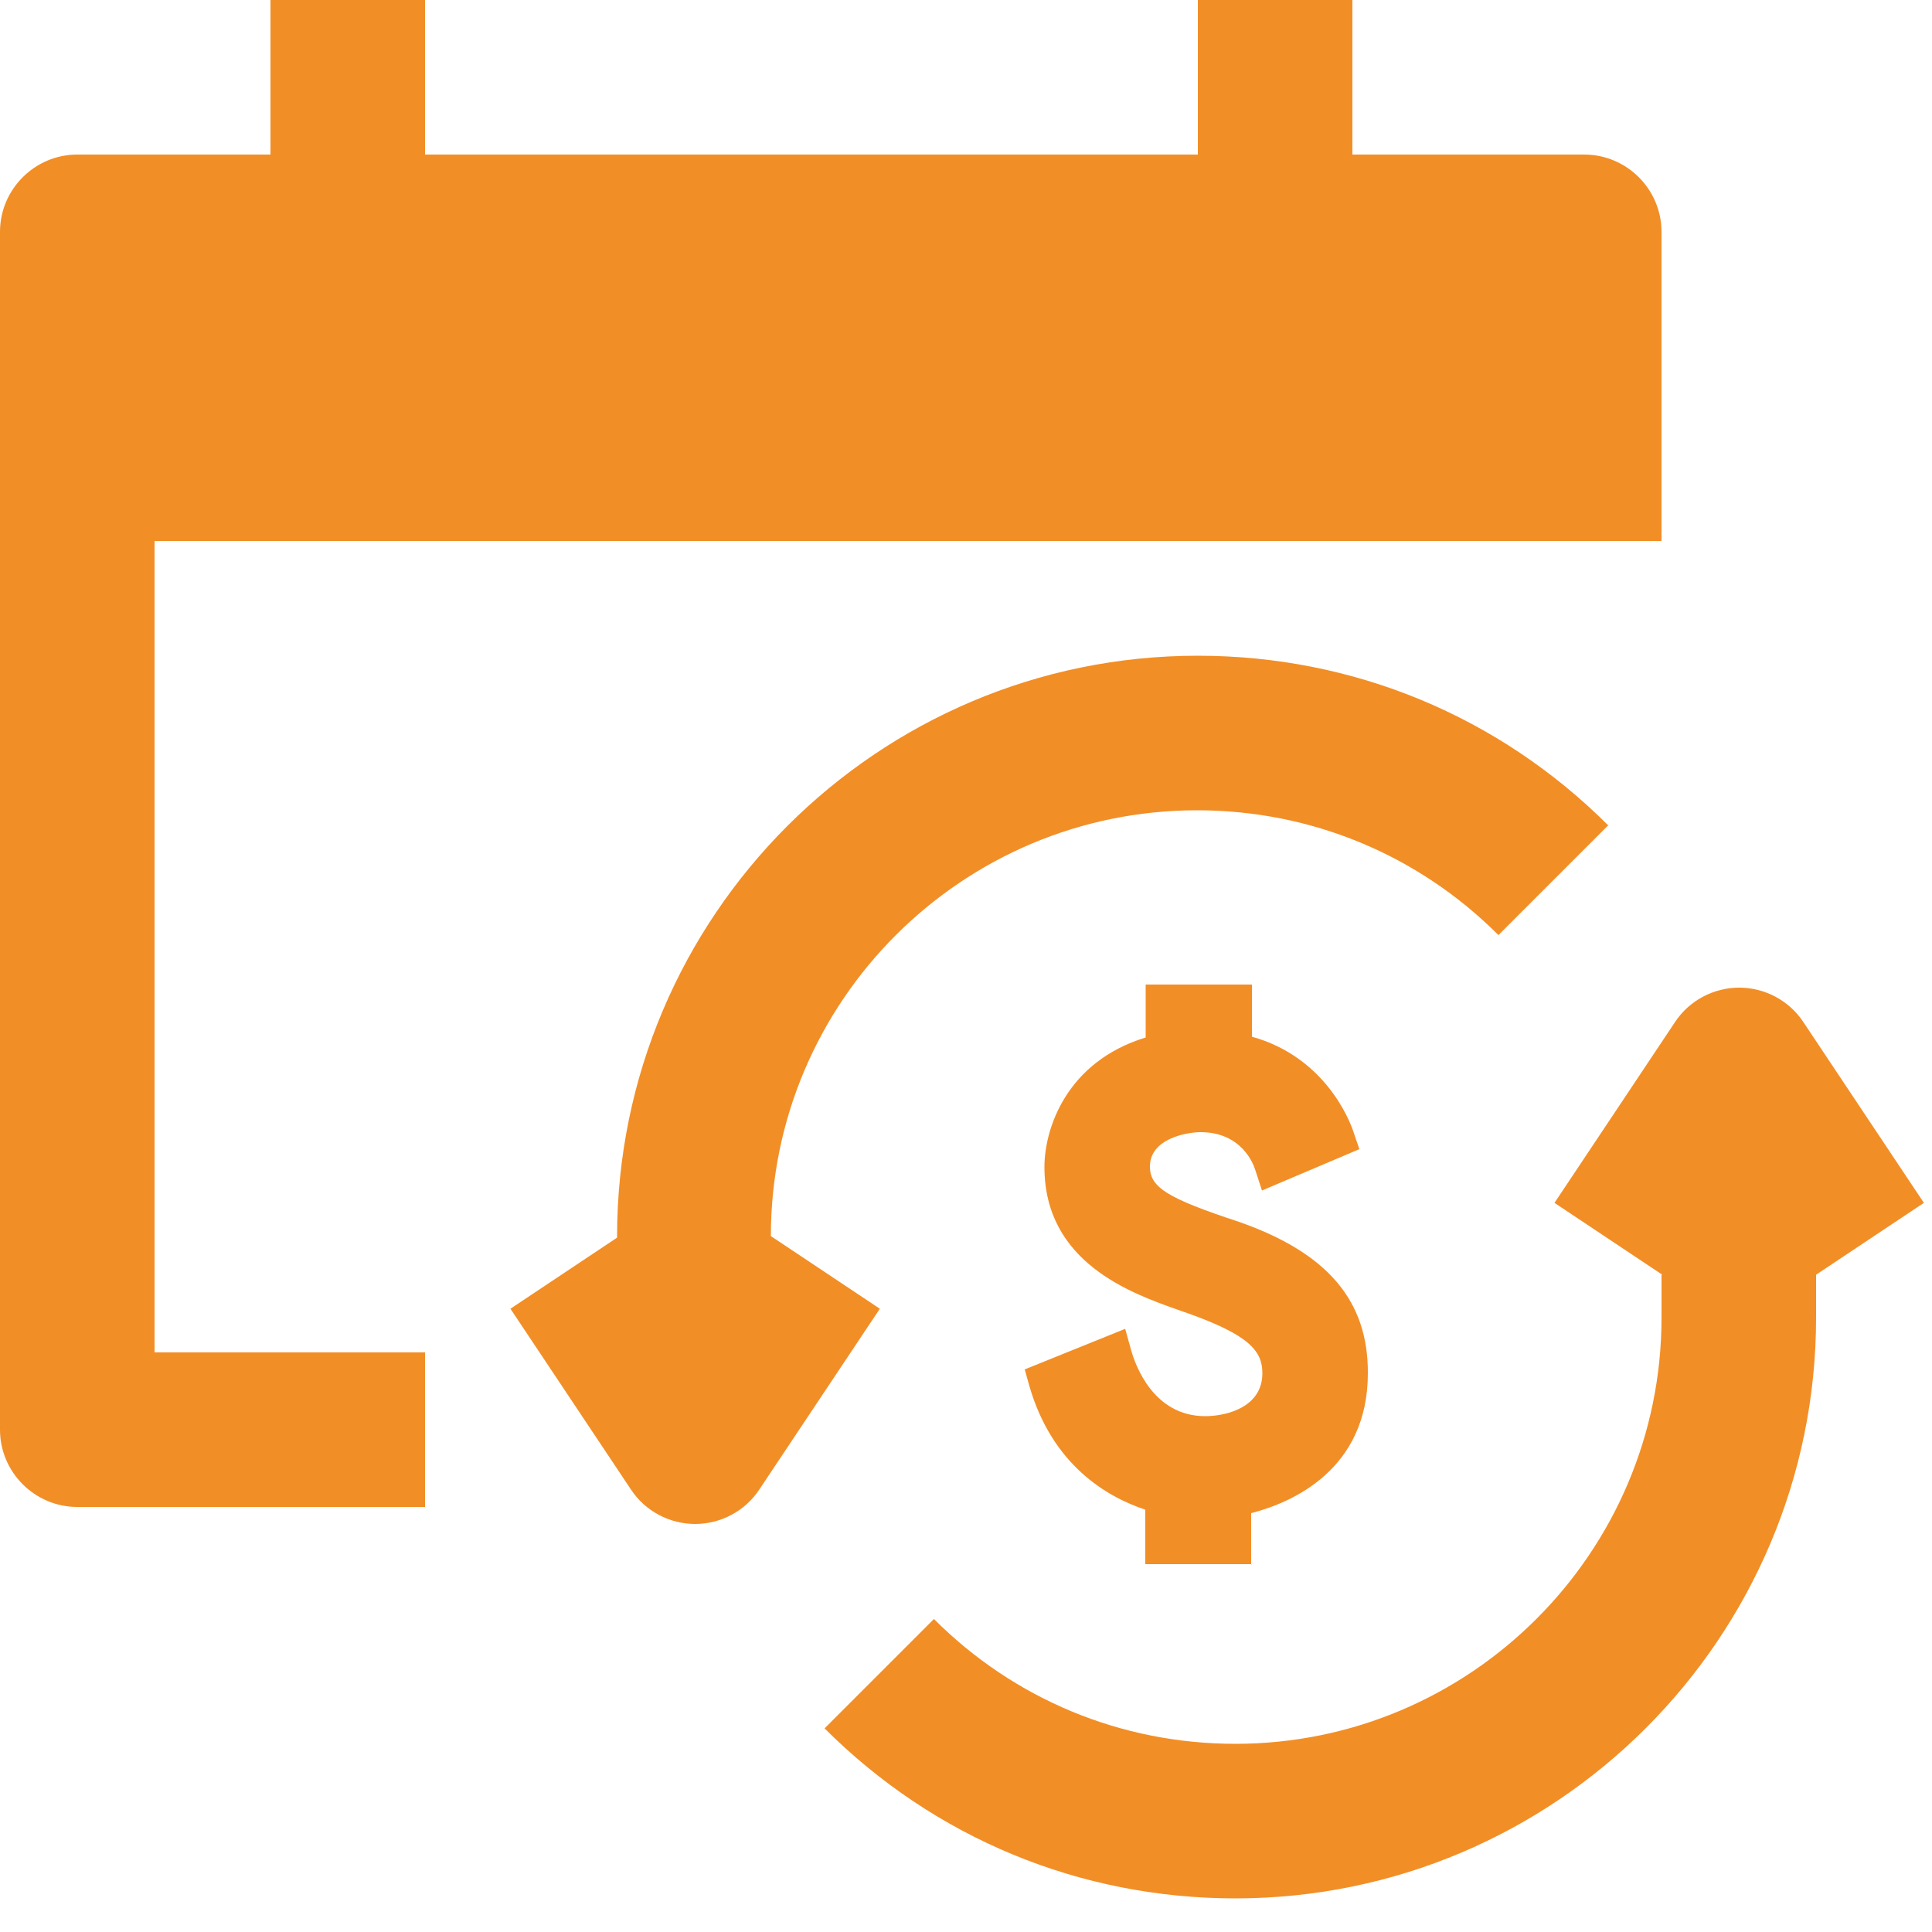 <?xml version="1.0" encoding="UTF-8"?> <svg xmlns="http://www.w3.org/2000/svg" id="Layer_1" data-name="Layer 1" viewBox="0 0 50 50"><defs><style> .cls-1 { fill: #f28e26; stroke-width: 0px; } </style></defs><path class="cls-1" d="M32.38,40.5v-1.34c1.05-.27,3.02-1.12,3.02-3.62.01-1.88-1.05-3.12-3.34-3.92h0c-1.85-.61-2.3-.89-2.3-1.43,0-.73.97-.89,1.31-.89,1.06,0,1.37.82,1.42.99l.17.52,2.52-1.07-.15-.44c-.11-.34-.76-1.95-2.63-2.47v-1.35h-2.75v1.37c-2.06.63-2.62,2.37-2.62,3.35,0,2.48,2.25,3.27,3.46,3.7l.23.08c1.64.58,1.95,1,1.95,1.56,0,.88-.93,1.11-1.48,1.11-1.34,0-1.81-1.32-1.92-1.72l-.15-.54-2.6,1.05.12.43c.59,2.04,2,2.87,3,3.2v1.41h2.75Z"></path><path class="cls-1" d="M43,32.99v1.11c0,6.08-4.95,11.03-11.03,11.03-2.95,0-5.72-1.15-7.8-3.23l-2.83,2.83c2.84,2.84,6.61,4.4,10.63,4.4,8.29,0,15.03-6.74,15.03-15.03v-1.11l2.79-1.86-3.12-4.68c-.37-.56-1-.89-1.66-.89s-1.29.33-1.66.89l-3.12,4.68,2.79,1.86Z"></path><path class="cls-1" d="M41.63,21.37c-2.84-2.84-6.61-4.4-10.63-4.4-8.29,0-15.03,6.74-15.03,15.03v.03l-2.76,1.84,3.12,4.68c.37.56,1,.89,1.66.89s1.29-.33,1.66-.89l3.12-4.68-2.82-1.88c0-6.08,4.95-11.02,11.03-11.02,2.95,0,5.72,1.15,7.8,3.23l2.83-2.83Z"></path><path class="cls-1" d="M2,39h9v-4h-7V14h39V6c0-1.1-.9-2-2-2h-6V0h-4v4H11V0h-4v4H2c-1.1,0-2,.9-2,2v31c0,1.1.9,2,2,2Z"></path></svg> 